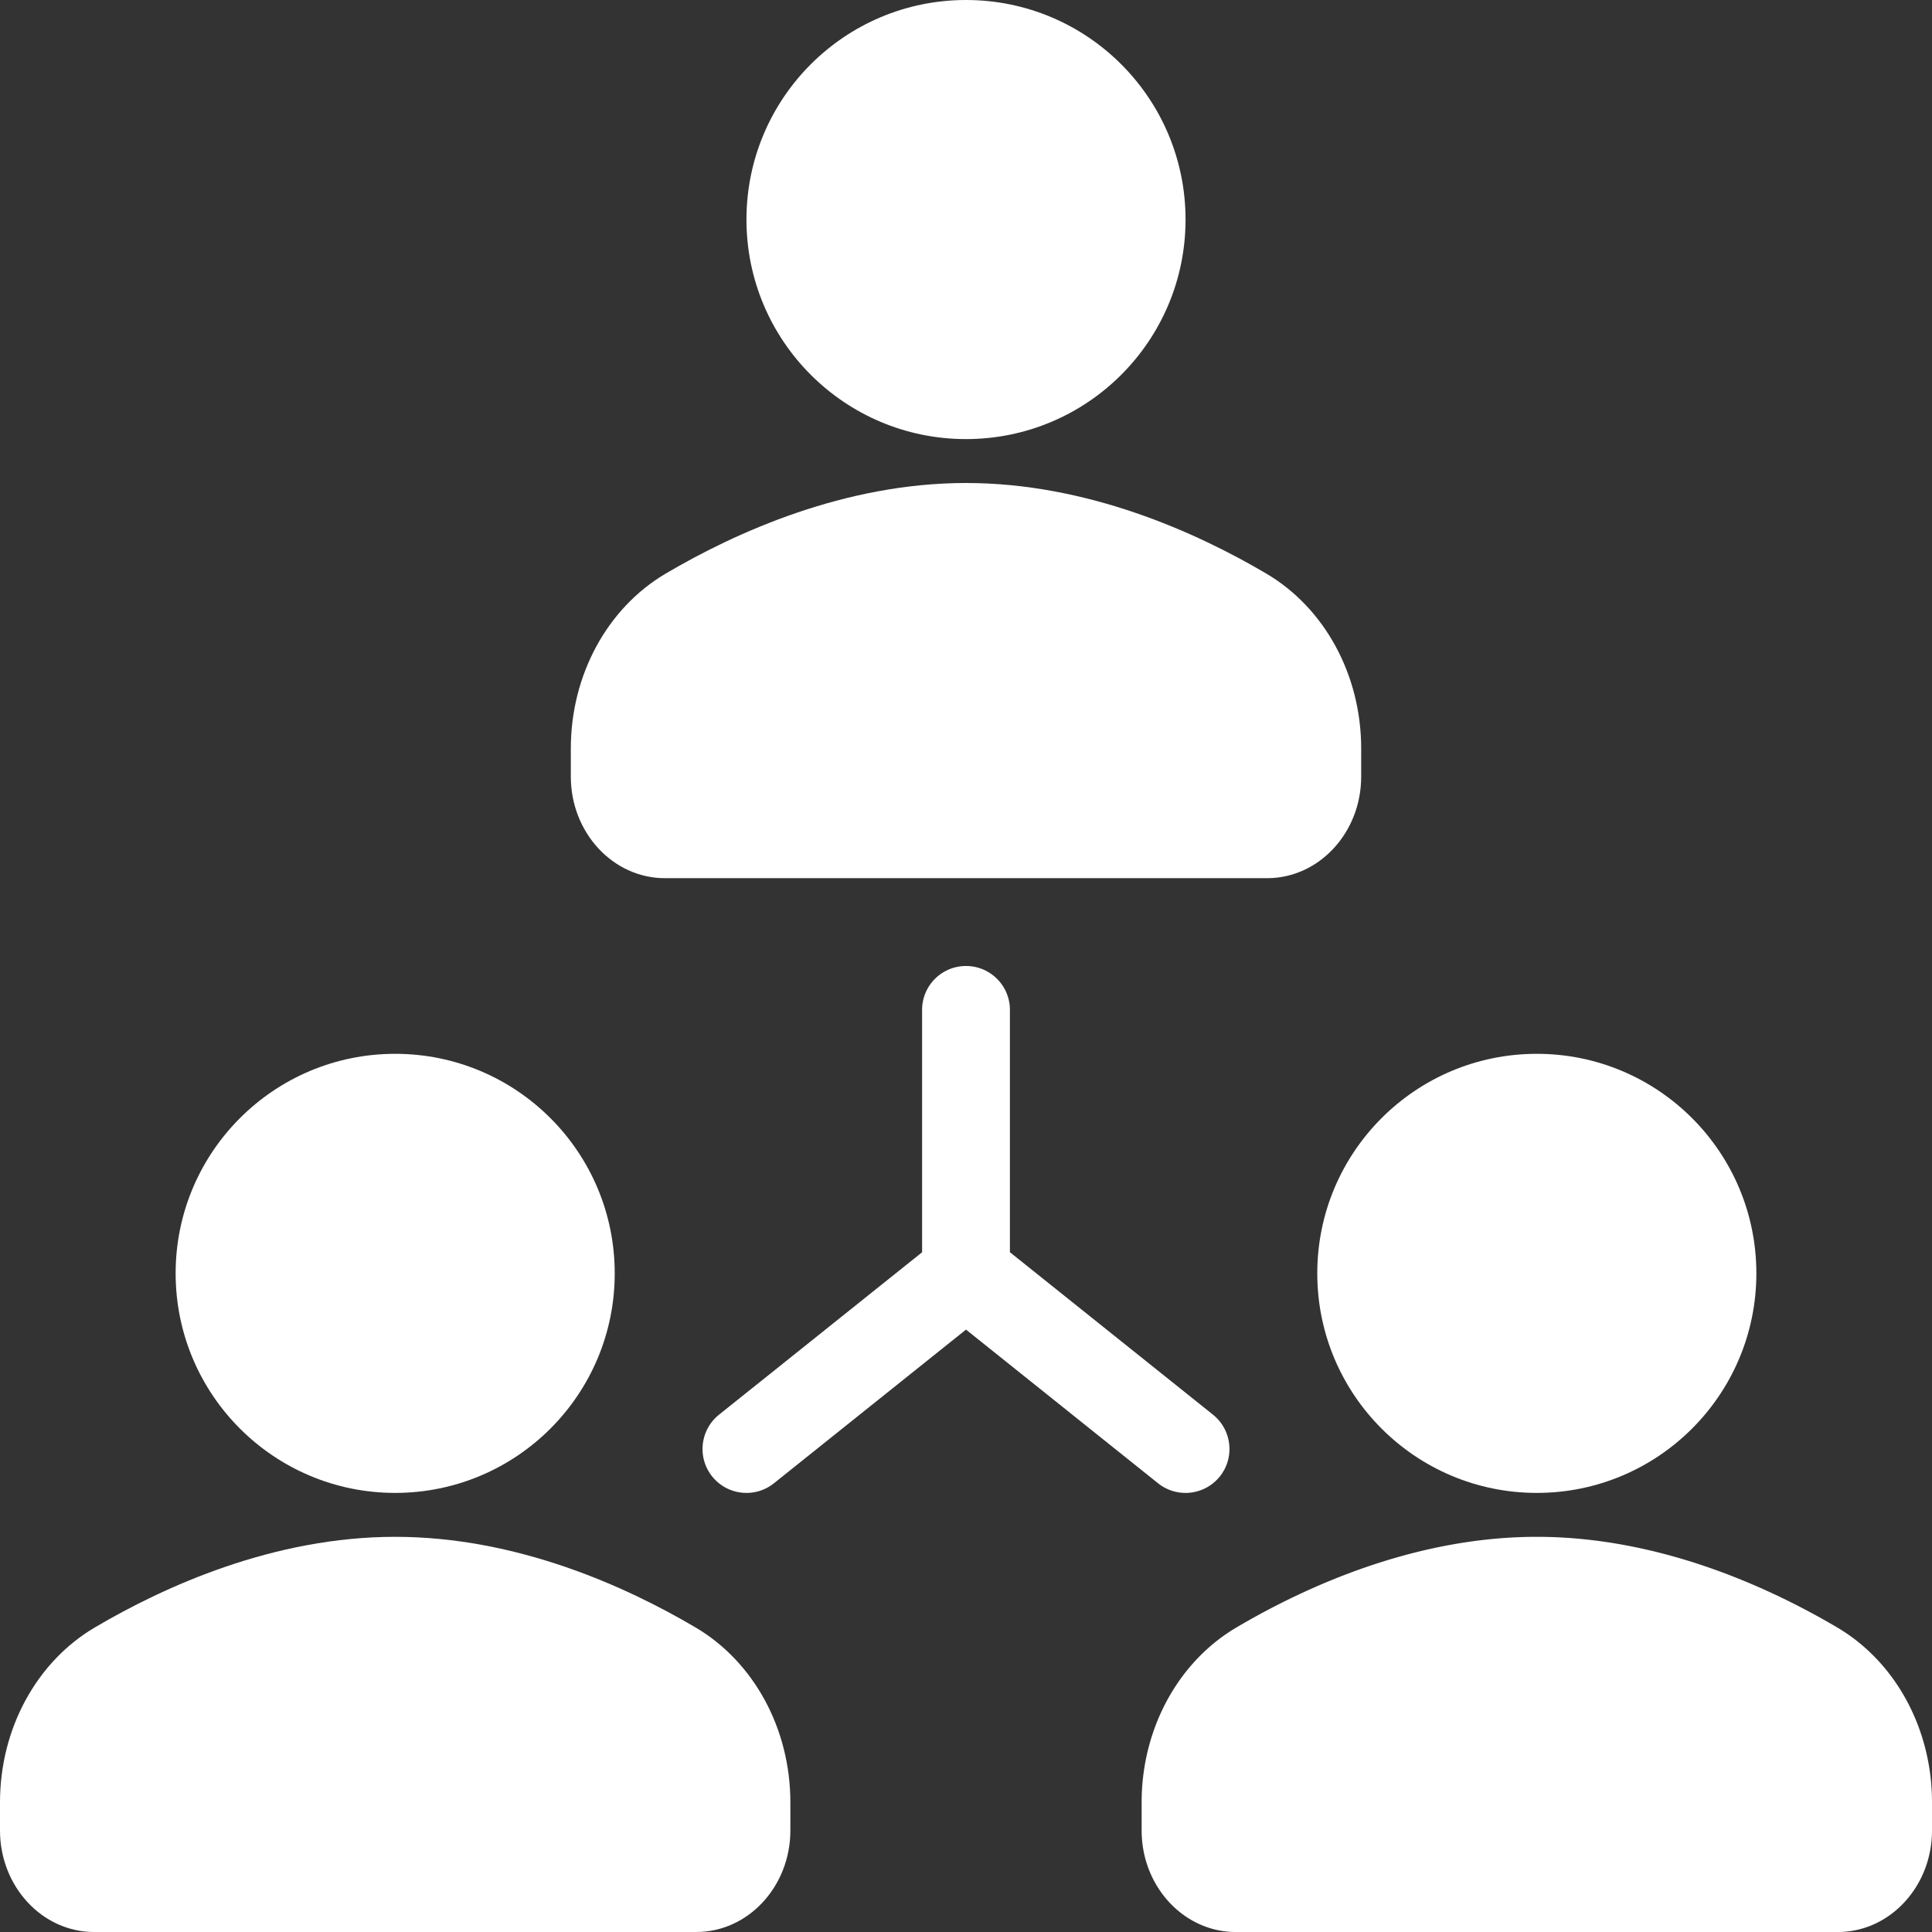 <svg xmlns="http://www.w3.org/2000/svg" version="1.1" xmlns:xlink="http://www.w3.org/1999/xlink" width="512" height="512" x="0" y="0" viewBox="0 0 469.333 469.333" style="enable-background:new 0 0 512 512" xml:space="preserve"><rect x="0" y="0" width="469.333" height="469.333" fill="#333333" stroke="none"/><g><circle cx="234.667" cy="53.333" r="53.333" fill="#ffffff" opacity="1" data-original="#000000"></circle><path d="M161.521 213.333h146.292c12.604 0 22.854-11.063 22.854-24.667v-6.833c0-17.823-8.823-34.104-23.042-42.49-17.031-10.042-43.51-22.01-72.958-22.01s-55.927 11.969-72.958 22.01c-14.219 8.385-23.042 24.667-23.042 42.49v6.833c0 13.605 10.25 24.667 22.854 24.667z" fill="#ffffff" opacity="1" data-original="#000000"></path><circle cx="96" cy="309.333" r="53.333" fill="#ffffff" opacity="1" data-original="#000000"></circle><path d="M168.958 395.344c-17.031-10.042-43.51-22.01-72.958-22.01s-55.927 11.969-72.958 22.01C8.823 403.729 0 420.01 0 437.833v6.833c0 13.604 10.25 24.667 22.854 24.667h146.292c12.604 0 22.854-11.063 22.854-24.667v-6.833c0-17.823-8.823-34.104-23.042-42.489z" fill="#ffffff" opacity="1" data-original="#000000"></path><circle cx="373.333" cy="309.333" r="53.333" fill="#ffffff" opacity="1" data-original="#000000"></circle><path d="M446.292 395.344c-17.031-10.042-43.51-22.01-72.958-22.01s-55.927 11.969-72.958 22.01c-14.219 8.385-23.042 24.667-23.042 42.49v6.833c0 13.604 10.25 24.667 22.854 24.667H446.48c12.604 0 22.854-11.063 22.854-24.667v-6.833c-.001-17.824-8.824-34.105-23.042-42.49zM287.99 362.667c3.135 0 6.229-1.375 8.344-4 3.677-4.604 2.927-11.313-1.667-15l-49.333-39.466v-58.867c0-5.896-4.771-10.667-10.667-10.667S224 239.437 224 245.333v58.875l-49.333 39.458c-4.594 3.688-5.344 10.396-1.667 15 2.115 2.625 5.208 4 8.344 4 2.333 0 4.688-.76 6.656-2.333L234.667 323l46.666 37.333a10.631 10.631 0 0 0 6.657 2.334z" fill="#ffffff" opacity="1" data-original="#000000"></path></g></svg>